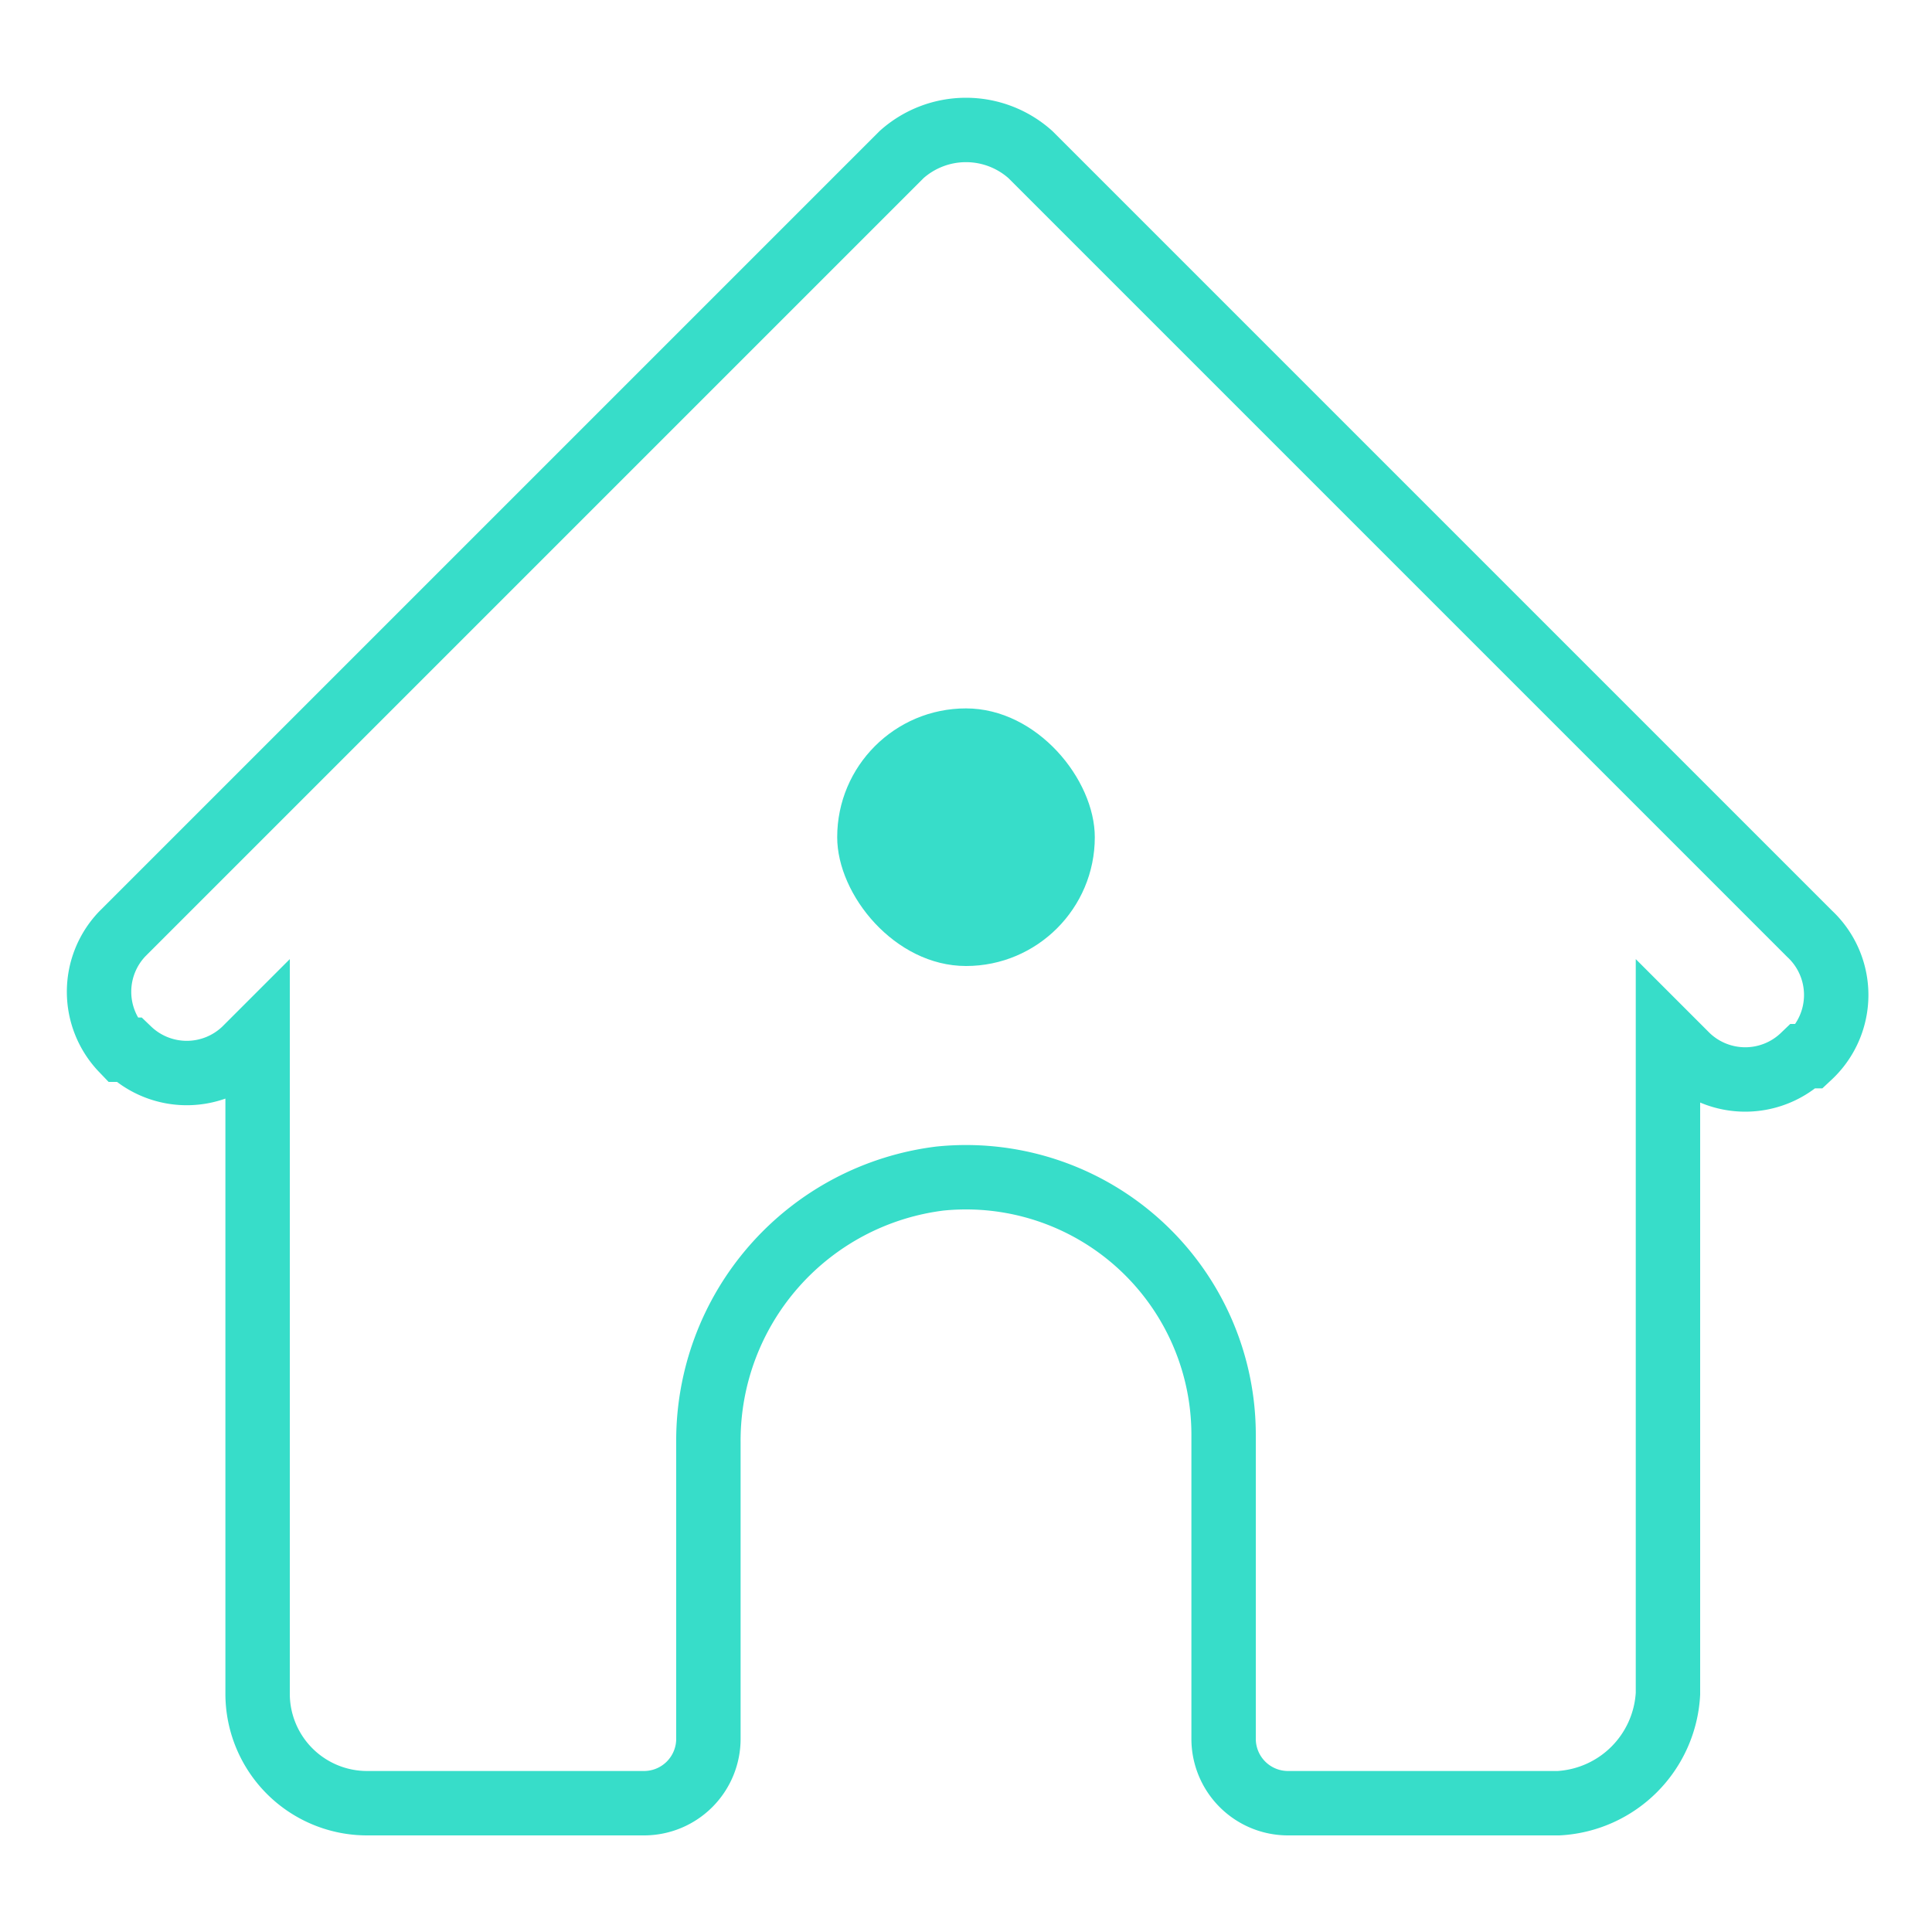 <svg id="Layer_1" data-name="Layer 1" xmlns="http://www.w3.org/2000/svg" width="30" height="30" viewBox="0 0 30 30"><path d="M28.1,14.5h0L16,2.4a1.5,1.5,0,0,0-2,0h0L1.9,14.5a1.3,1.3,0,0,0,0,1.8H2a1.3,1.3,0,0,0,1.8,0l.2-.2V26.3A1.7,1.7,0,0,0,5.7,28H10a1,1,0,0,0,1-1V22.4a4.1,4.1,0,0,1,3.6-4.1,4,4,0,0,1,4.4,4V27a1,1,0,0,0,1,1h4.2a1.8,1.8,0,0,0,1.7-1.7h0V16.1l.3.3a1.3,1.3,0,0,0,1.8,0h.1A1.3,1.3,0,0,0,28.1,14.5Z" style="fill:none;stroke:#37ddc9;stroke-miterlimit:10"/><rect x="13" y="11" width="4" height="4" rx="2" style="fill:#37ddc9"/></svg>